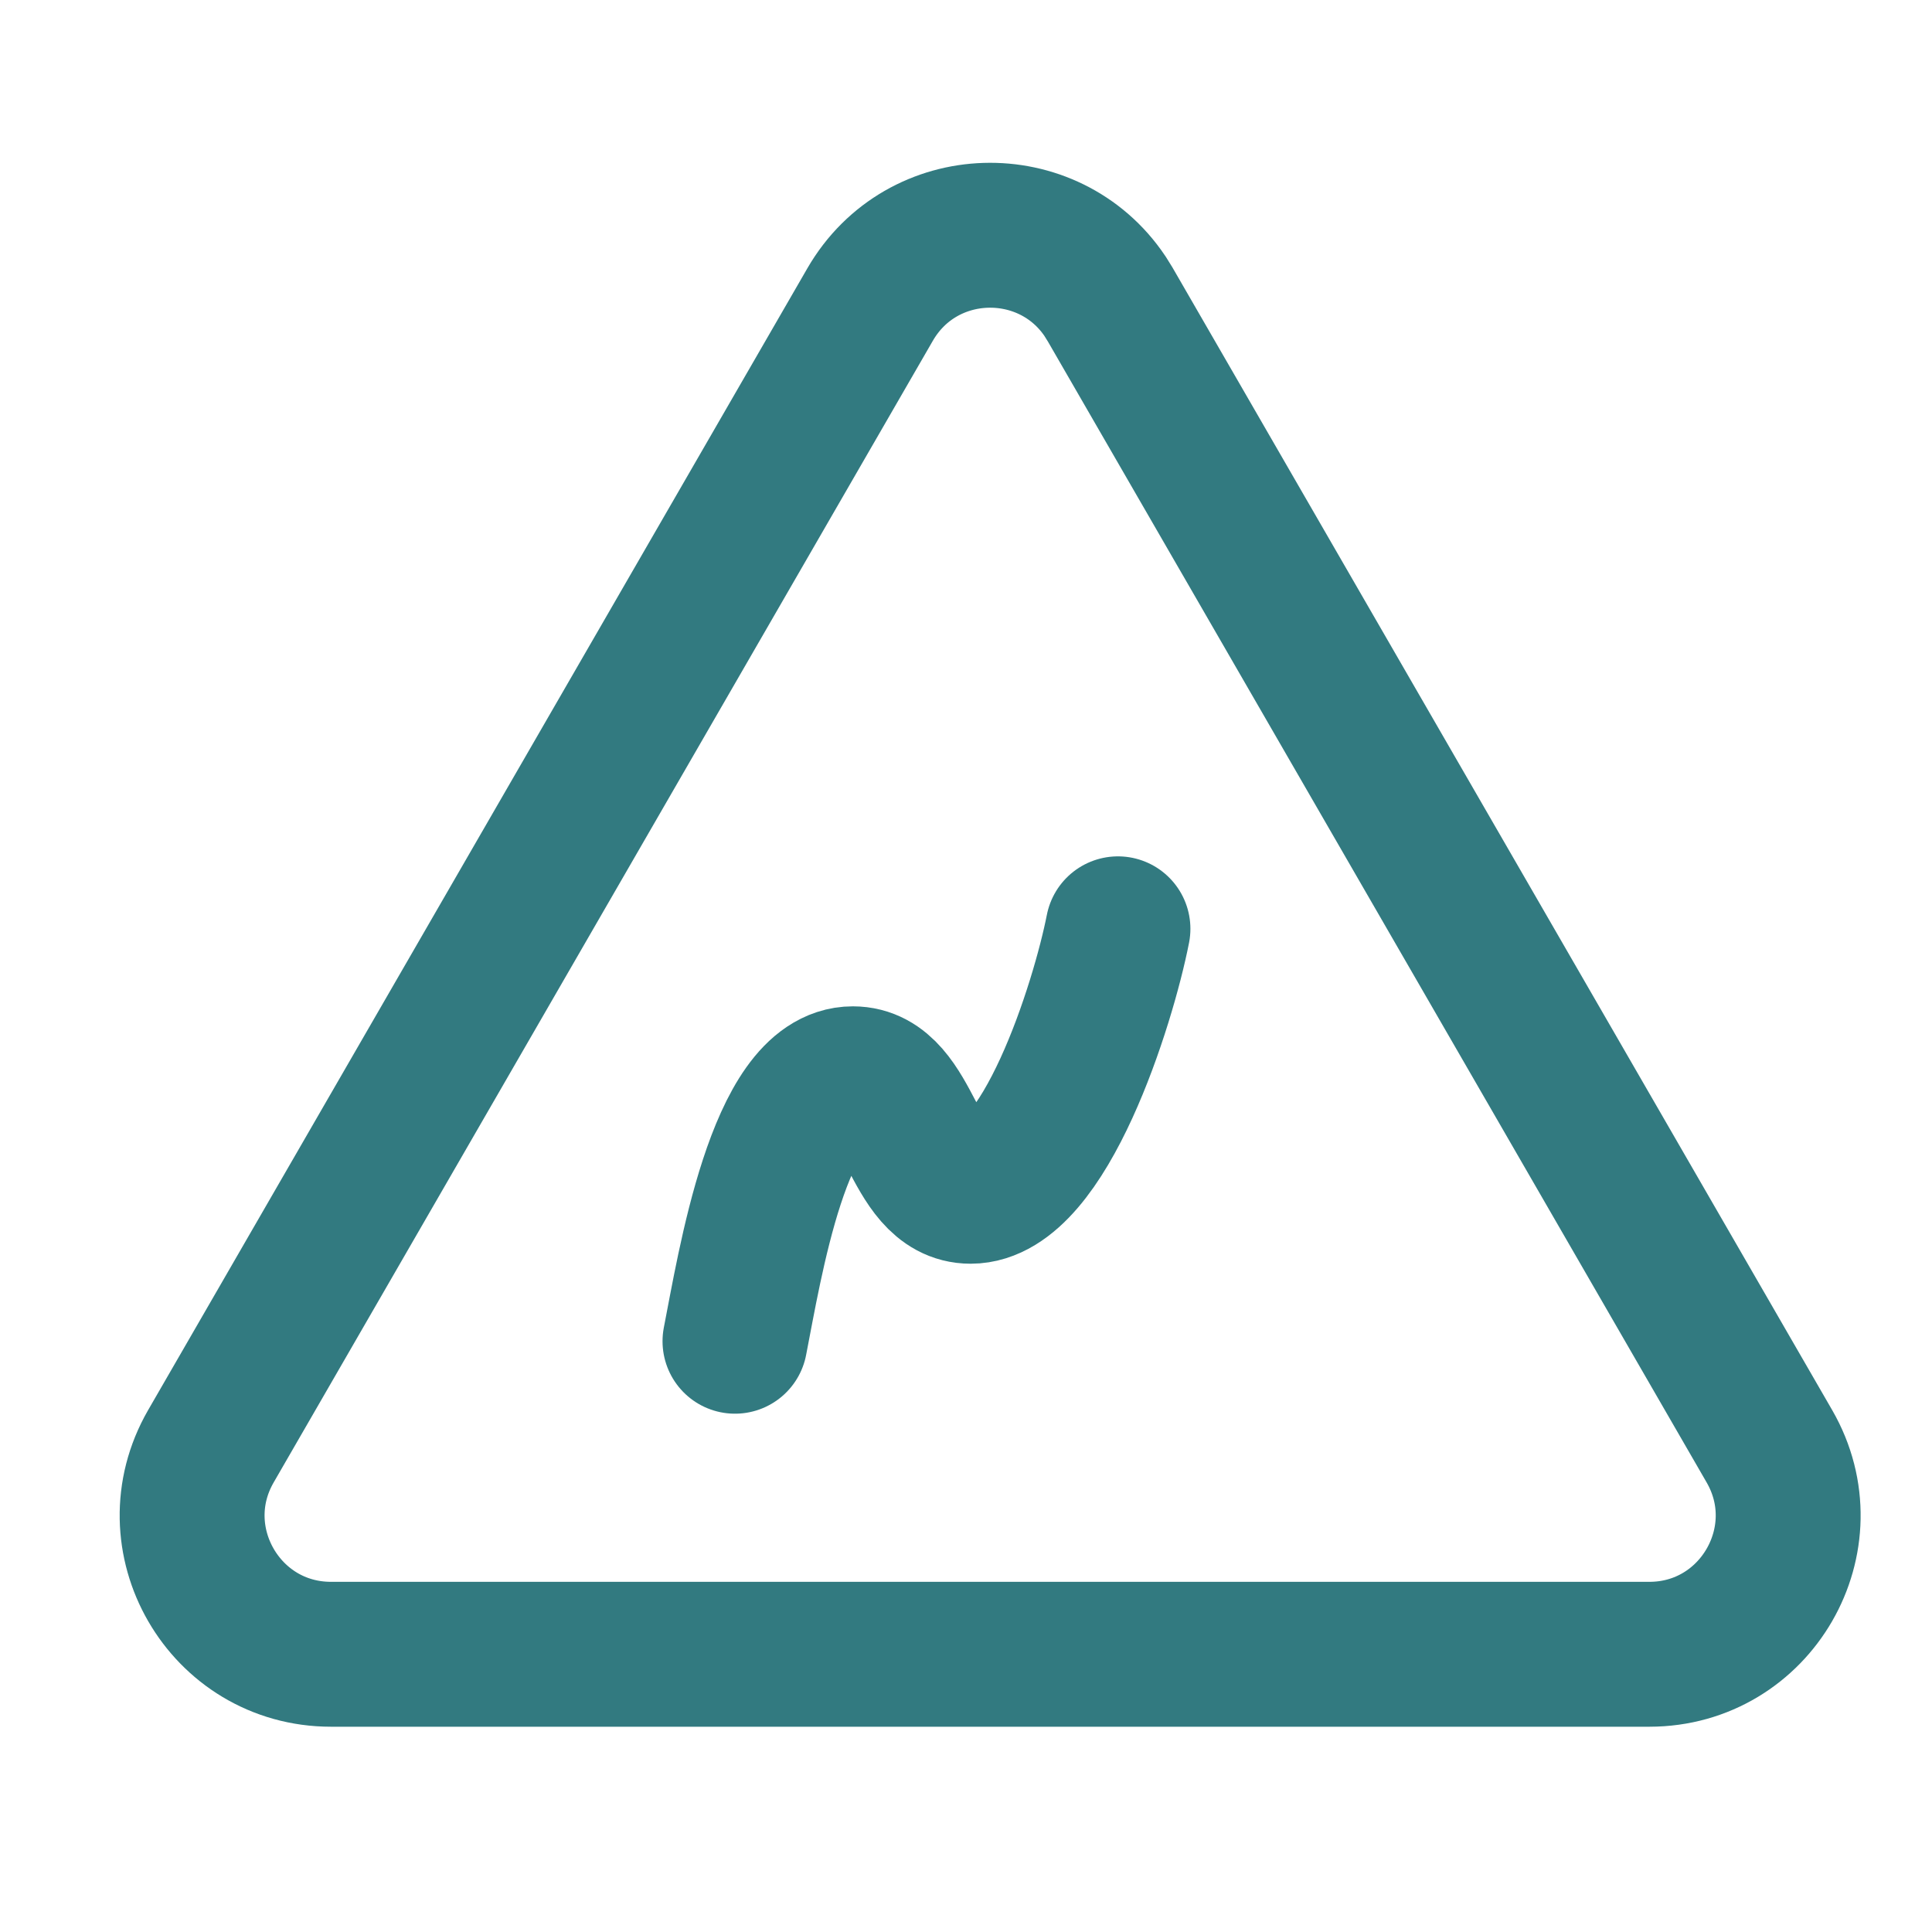 <svg width="40" height="40" viewBox="0 0 40 40" fill="none" xmlns="http://www.w3.org/2000/svg">
<g clip-path="url(#clip0_2605_617)">
<path d="M15.217 27.769C15.522 26.216 16.132 22.335 17.657 22.335C18.876 22.335 18.876 24.664 20.096 24.664C21.621 24.664 22.841 20.783 23.146 19.23" stroke="#327A80" stroke-width="3" stroke-linecap="round" stroke-linejoin="round"/>
<path d="M18.014 6.306C19.084 4.452 21.71 4.394 22.878 6.132L22.986 6.306L36.634 29.944C37.738 31.858 36.357 34.25 34.148 34.25H6.853C4.643 34.25 3.262 31.858 4.366 29.944L18.014 6.306Z" stroke="#327A80" stroke-width="3"/>
</g>
<defs>
<clipPath id="clip0_2605_617">
<rect width="40" height="40" fill="white"/>
</clipPath>
</defs>
</svg>

